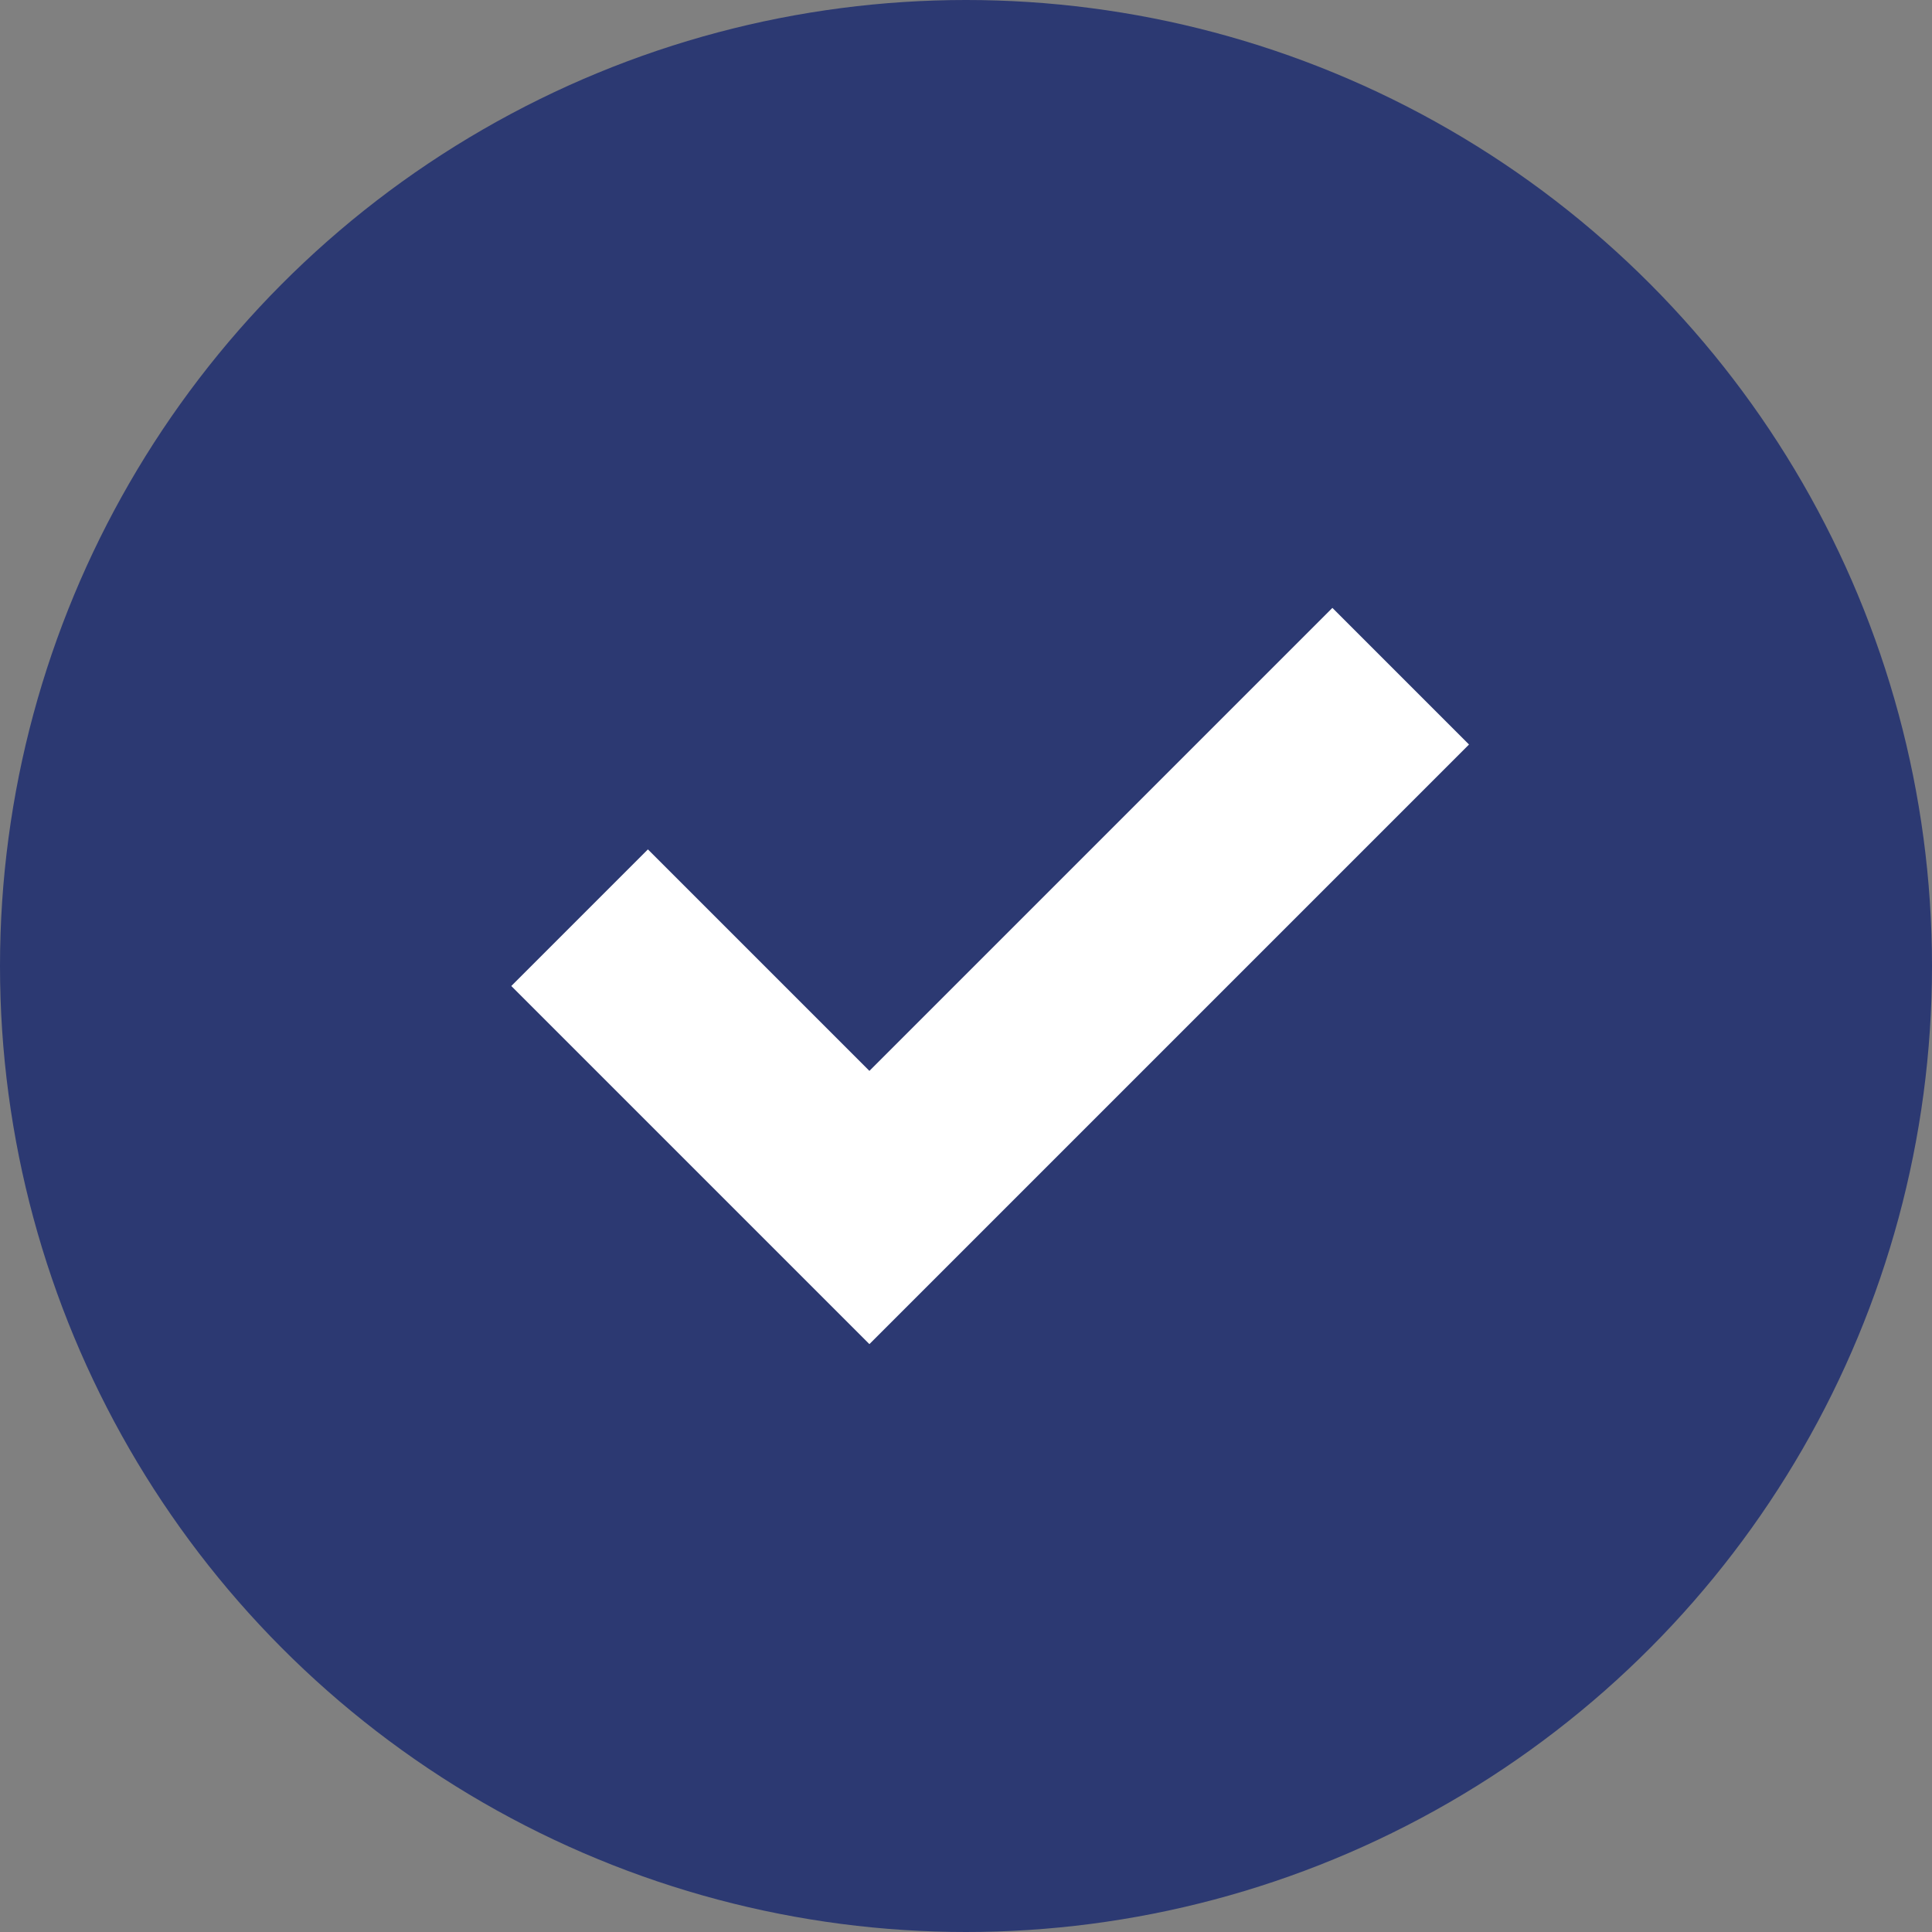 <svg width="20" height="20" viewBox="0 0 20 20" fill="none" xmlns="http://www.w3.org/2000/svg">
    <rect x="0" y="0" width="20" height="20" fill="#808080" stroke="none"/>
    <circle cx="10" cy="10" r="10" fill="#2C3972"/>
    <path d="M6 9.5L9 12.5L14.5 7" stroke="white" stroke-width="2"/>
</svg>